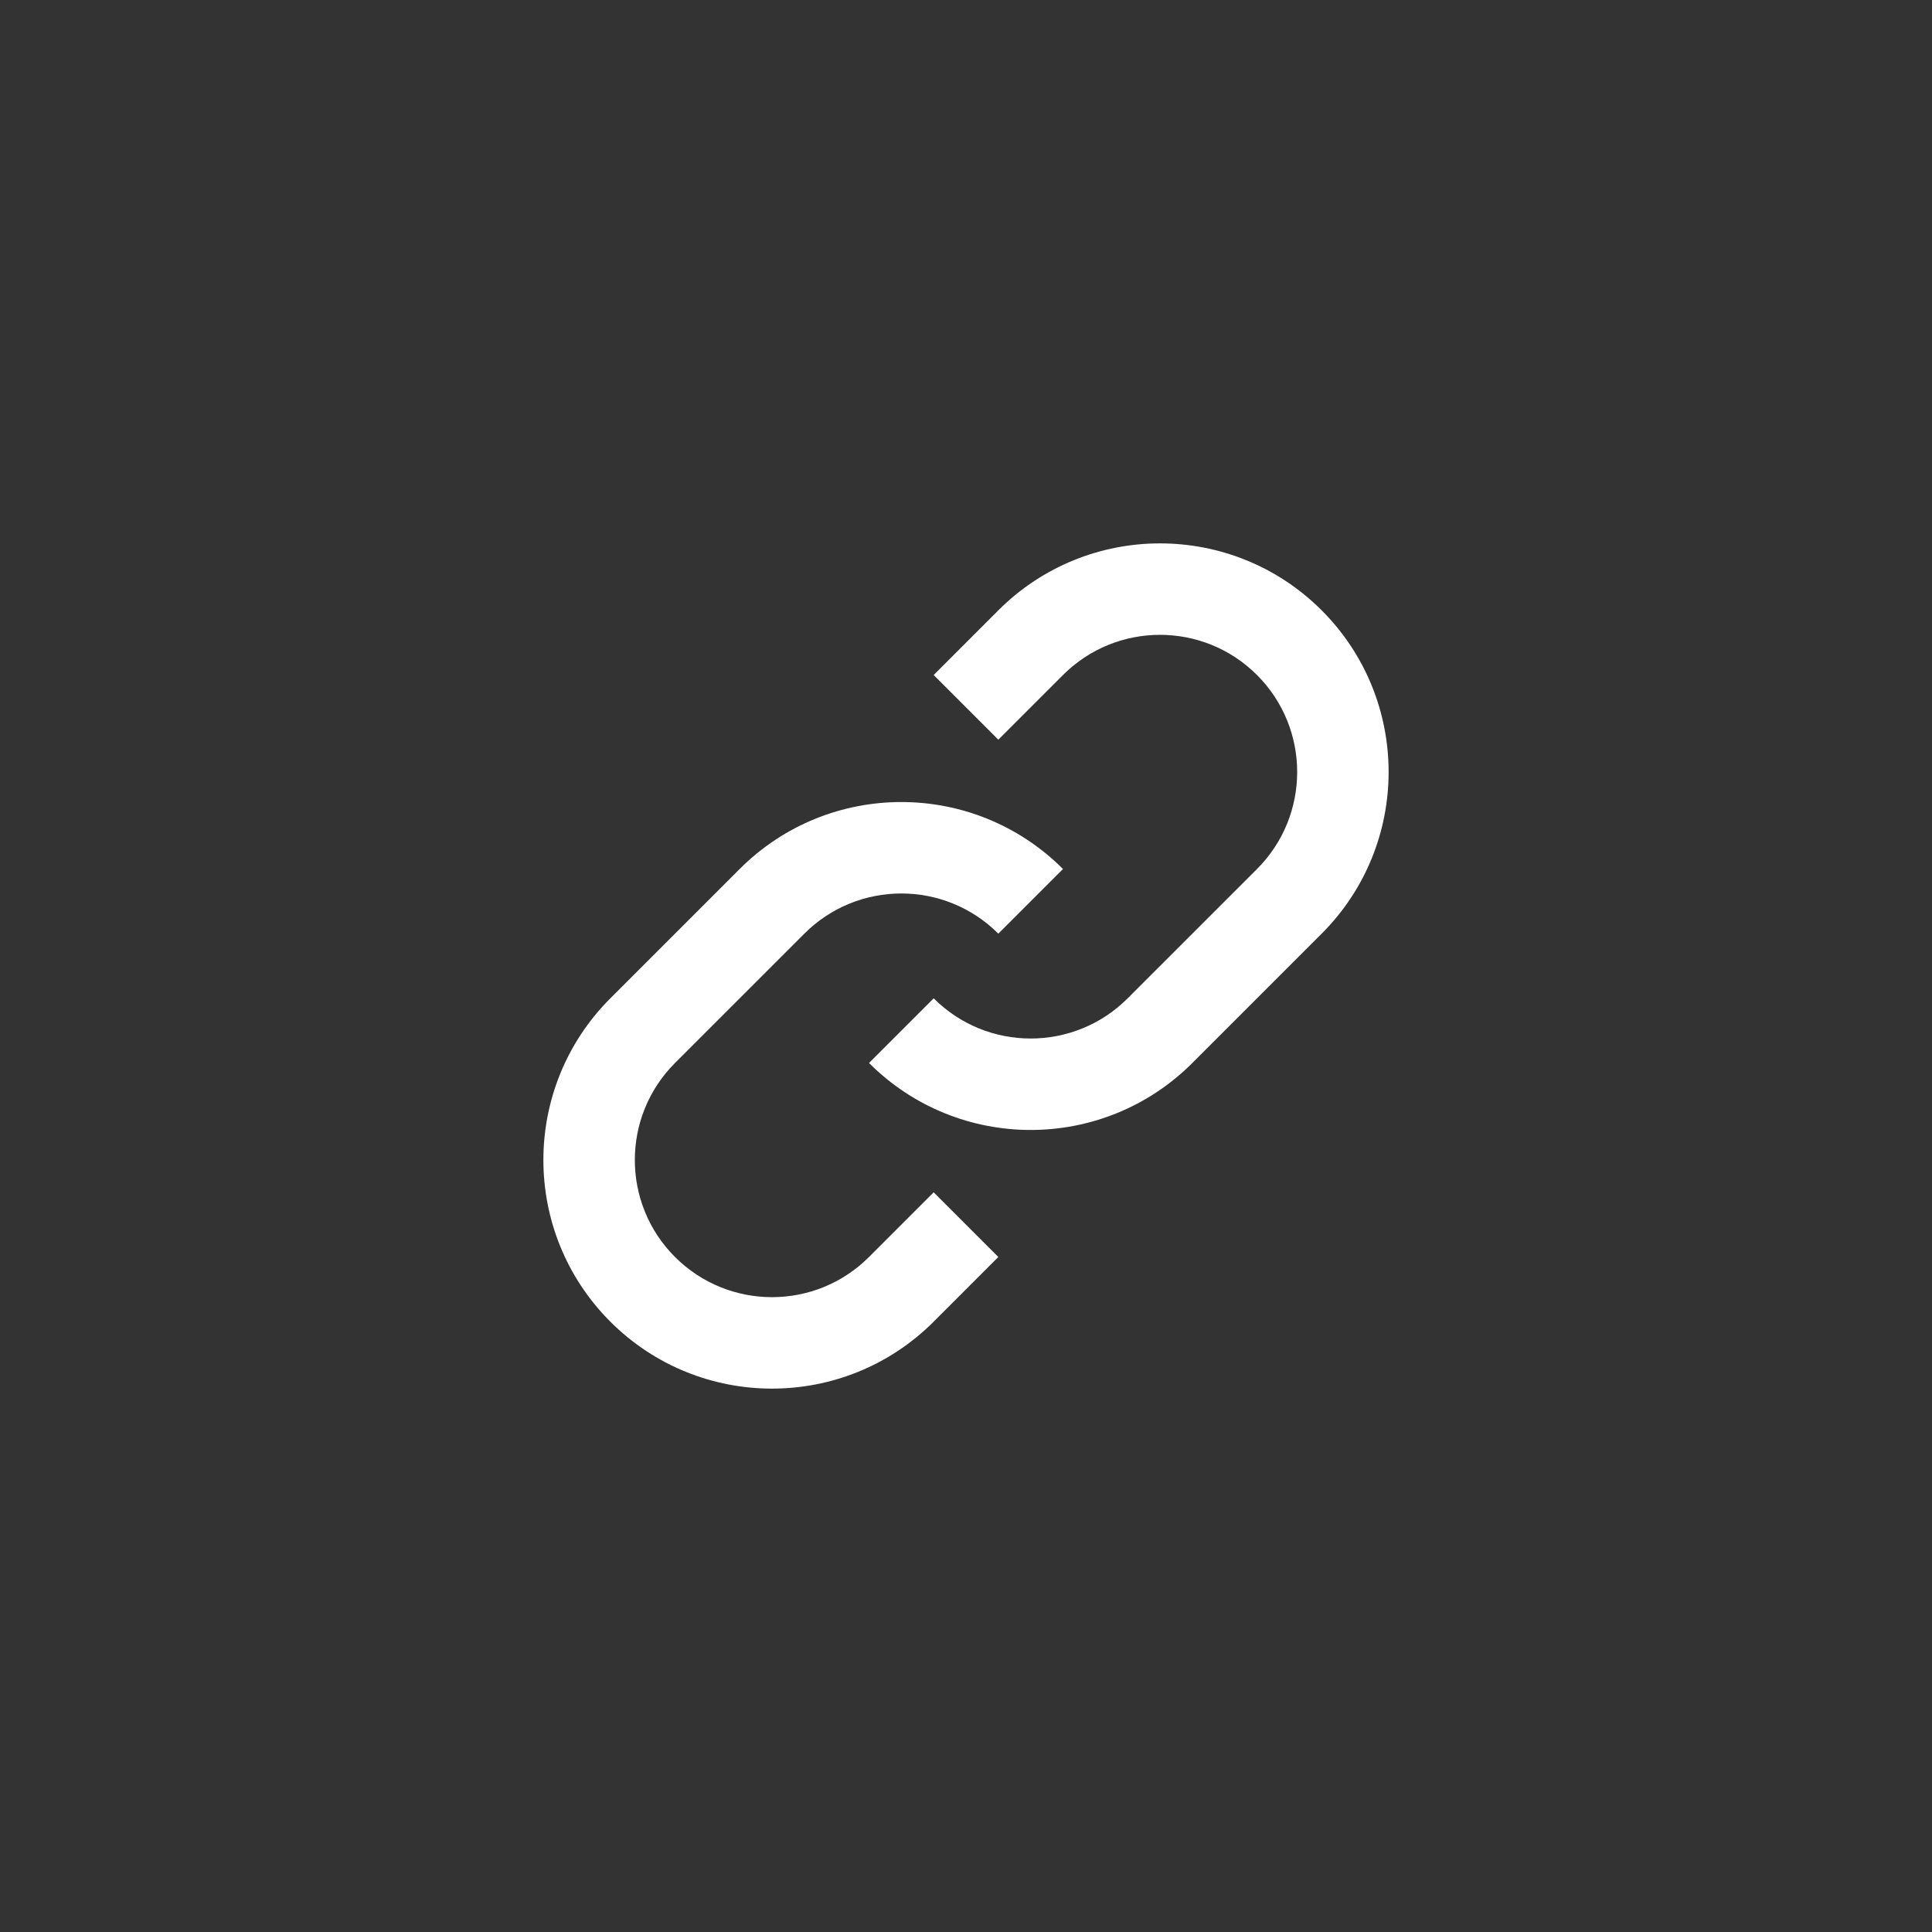 <?xml version="1.0" encoding="UTF-8" standalone="no"?>
<!DOCTYPE svg PUBLIC "-//W3C//DTD SVG 1.1//EN" "http://www.w3.org/Graphics/SVG/1.1/DTD/svg11.dtd">
<svg width="100%" height="100%" viewBox="0 0 64 64" version="1.1" xmlns="http://www.w3.org/2000/svg" xmlns:xlink="http://www.w3.org/1999/xlink" xml:space="preserve" xmlns:serif="http://www.serif.com/" style="fill-rule:evenodd;clip-rule:evenodd;stroke-linejoin:round;stroke-miterlimit:2;">
    <rect x="0" y="0" width="64" height="64" fill="#333333" stroke="none"/>
    <rect id="icon-link" x="0" y="0" width="64" height="64" style="fill:none;"/>
    <path d="M30.929,33.071C32.704,34.846 35.581,34.846 37.355,33.071L41.64,28.787C43.414,27.012 43.414,24.135 41.64,22.361C39.865,20.586 36.988,20.586 35.213,22.361L33.071,24.503L30.929,22.361L33.071,20.218C36.029,17.261 40.824,17.261 43.782,20.218C46.739,23.176 46.739,27.971 43.782,30.929L39.498,35.213C36.54,38.171 31.745,38.171 28.787,35.213L30.929,33.071ZM33.071,30.929C31.296,29.154 28.419,29.154 26.645,30.929L22.36,35.213C20.586,36.988 20.586,39.865 22.36,41.639C24.135,43.414 27.012,43.414 28.787,41.639L30.929,39.497L33.071,41.639L30.929,43.782C27.971,46.739 23.176,46.739 20.218,43.782C17.261,40.824 17.261,36.029 20.218,33.071L24.502,28.787C27.46,25.829 32.255,25.829 35.213,28.787L33.071,30.929Z" style="fill:white;"/>
</svg>
